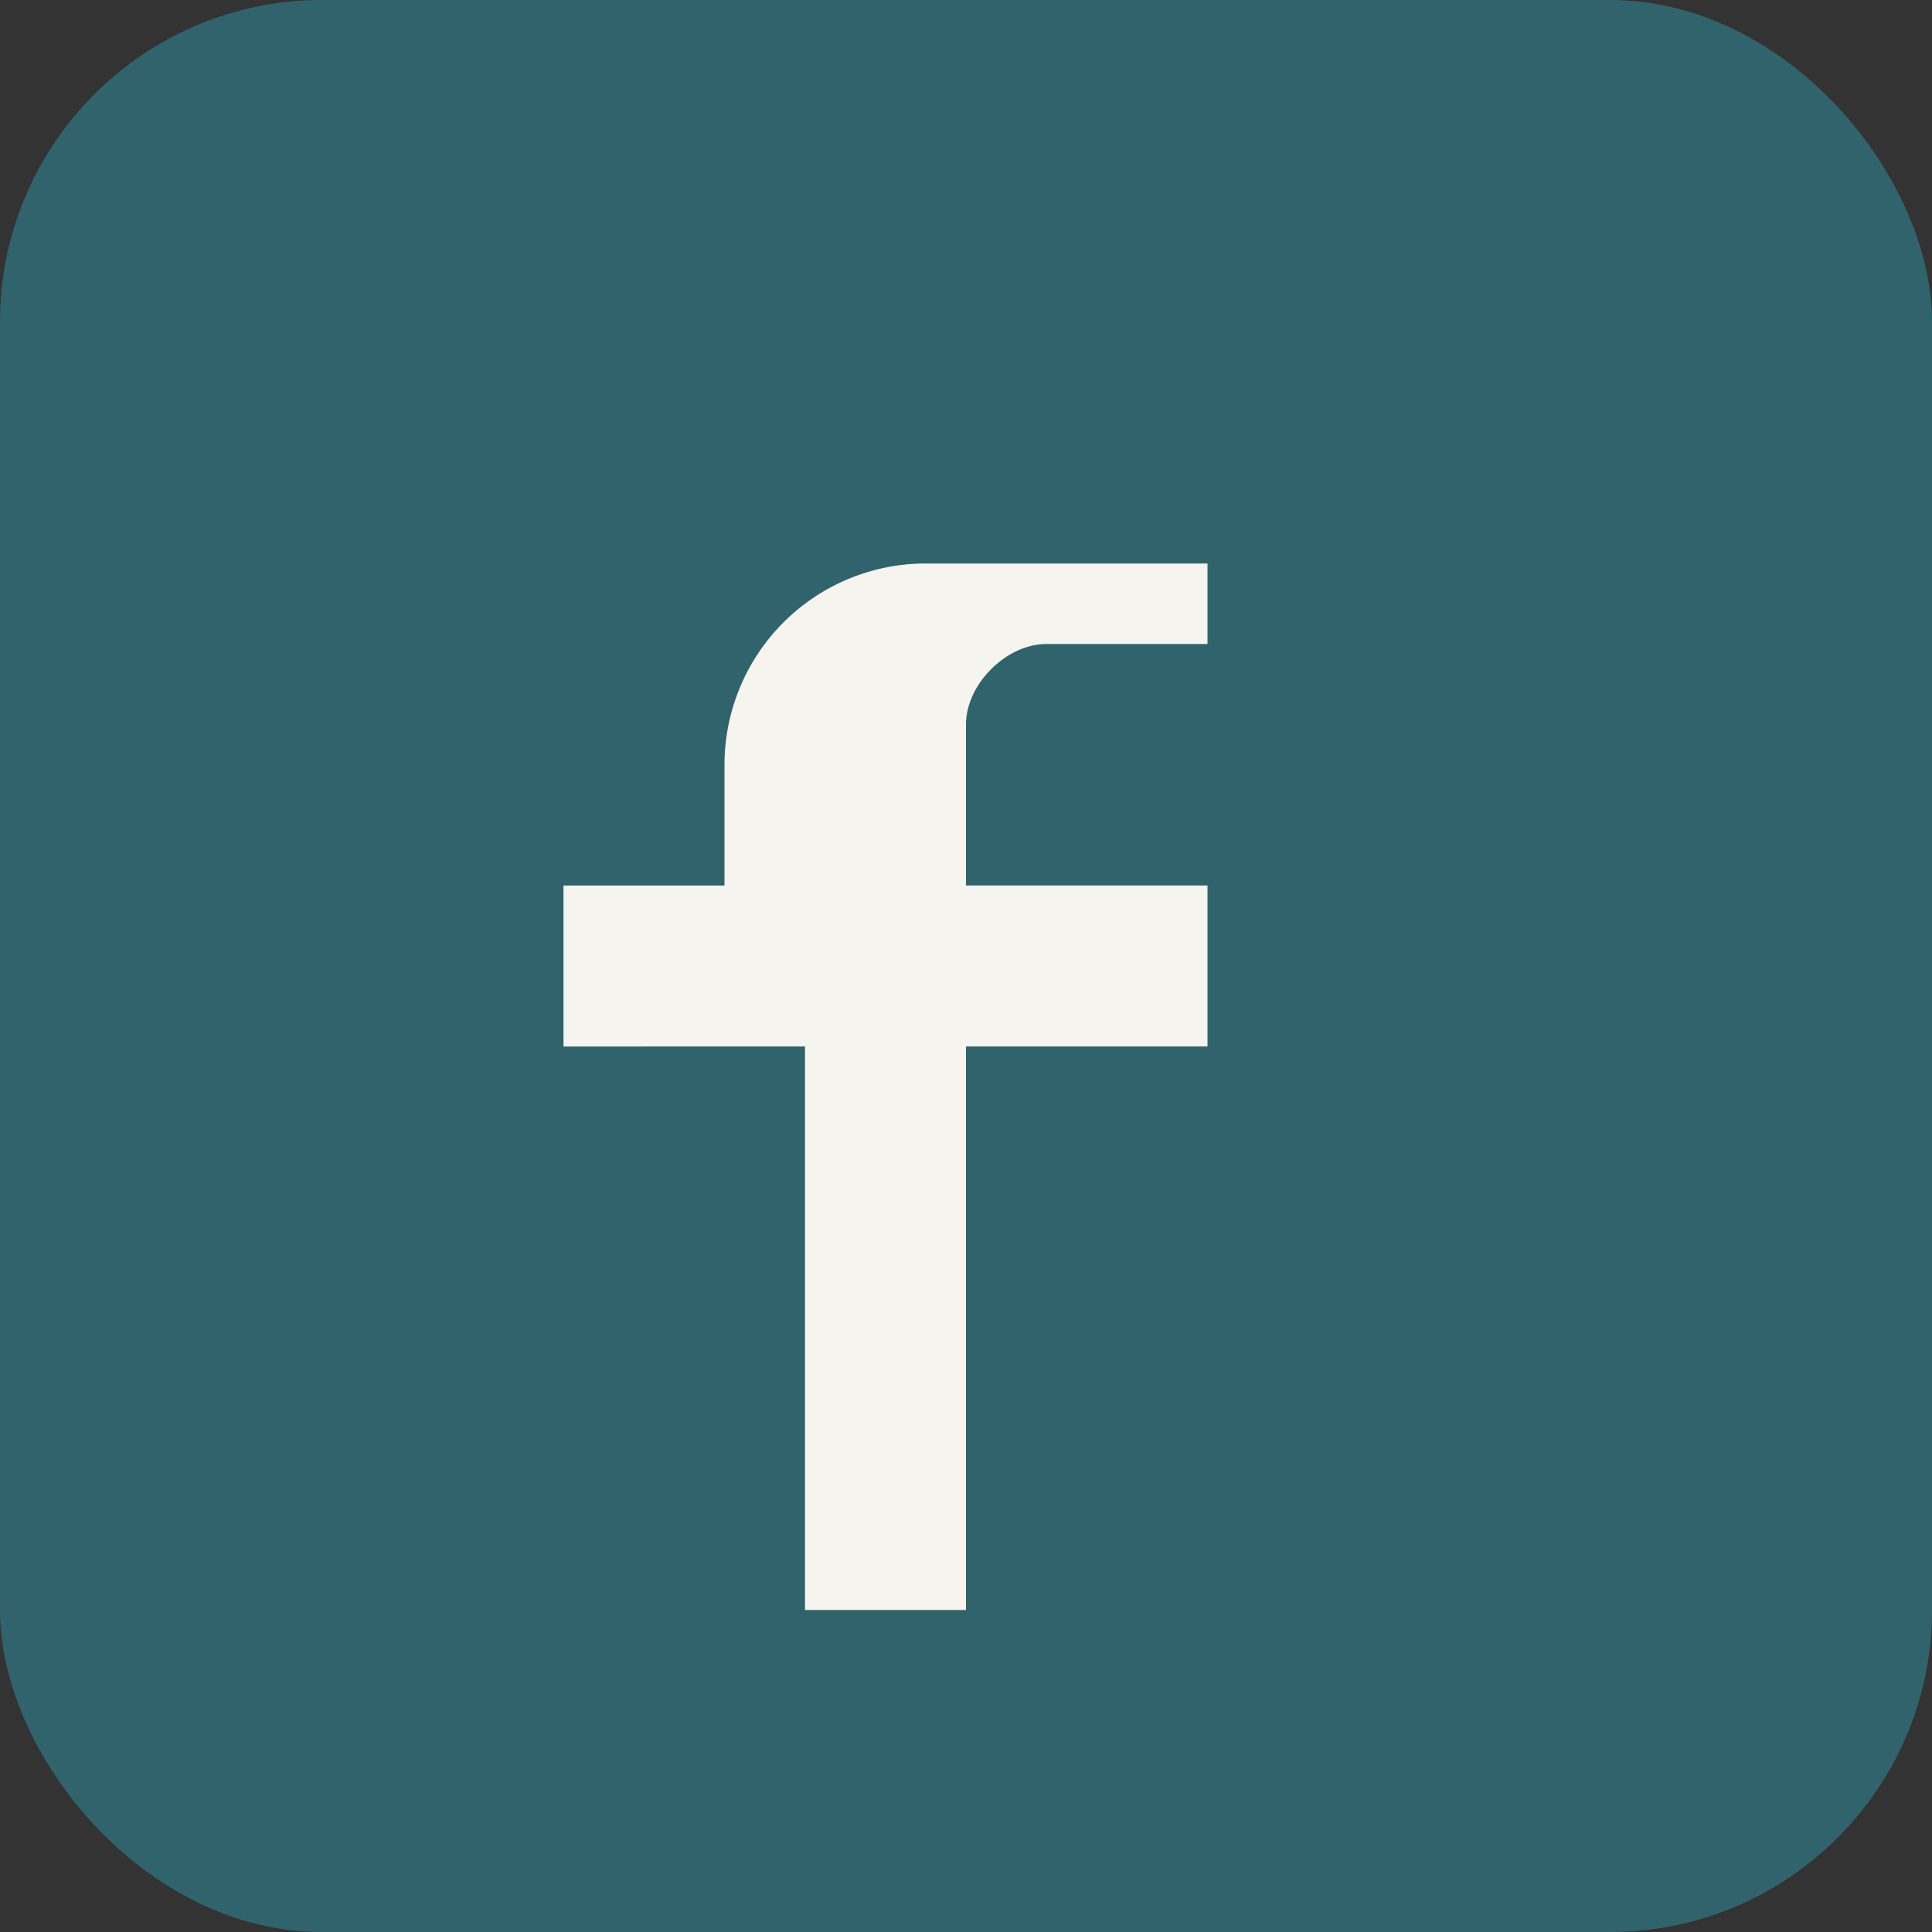 <?xml version="1.0" encoding="UTF-8"?>
<svg xmlns="http://www.w3.org/2000/svg" width="24" height="24" viewBox="0 0 24 24"><rect x="0" y="0" width="24" height="24" fill="#333333" stroke="none"/><rect width="24" height="24" rx="4" fill="#31636C"/><path d="M15 8h-2c-.5 0-1 .5-1 1v2h3v2h-3v7h-2v-7H7v-2h2V9.5A2.5 2.5 0 0 1 11.5 7H15z" fill="#F5F4EF"/></svg>
